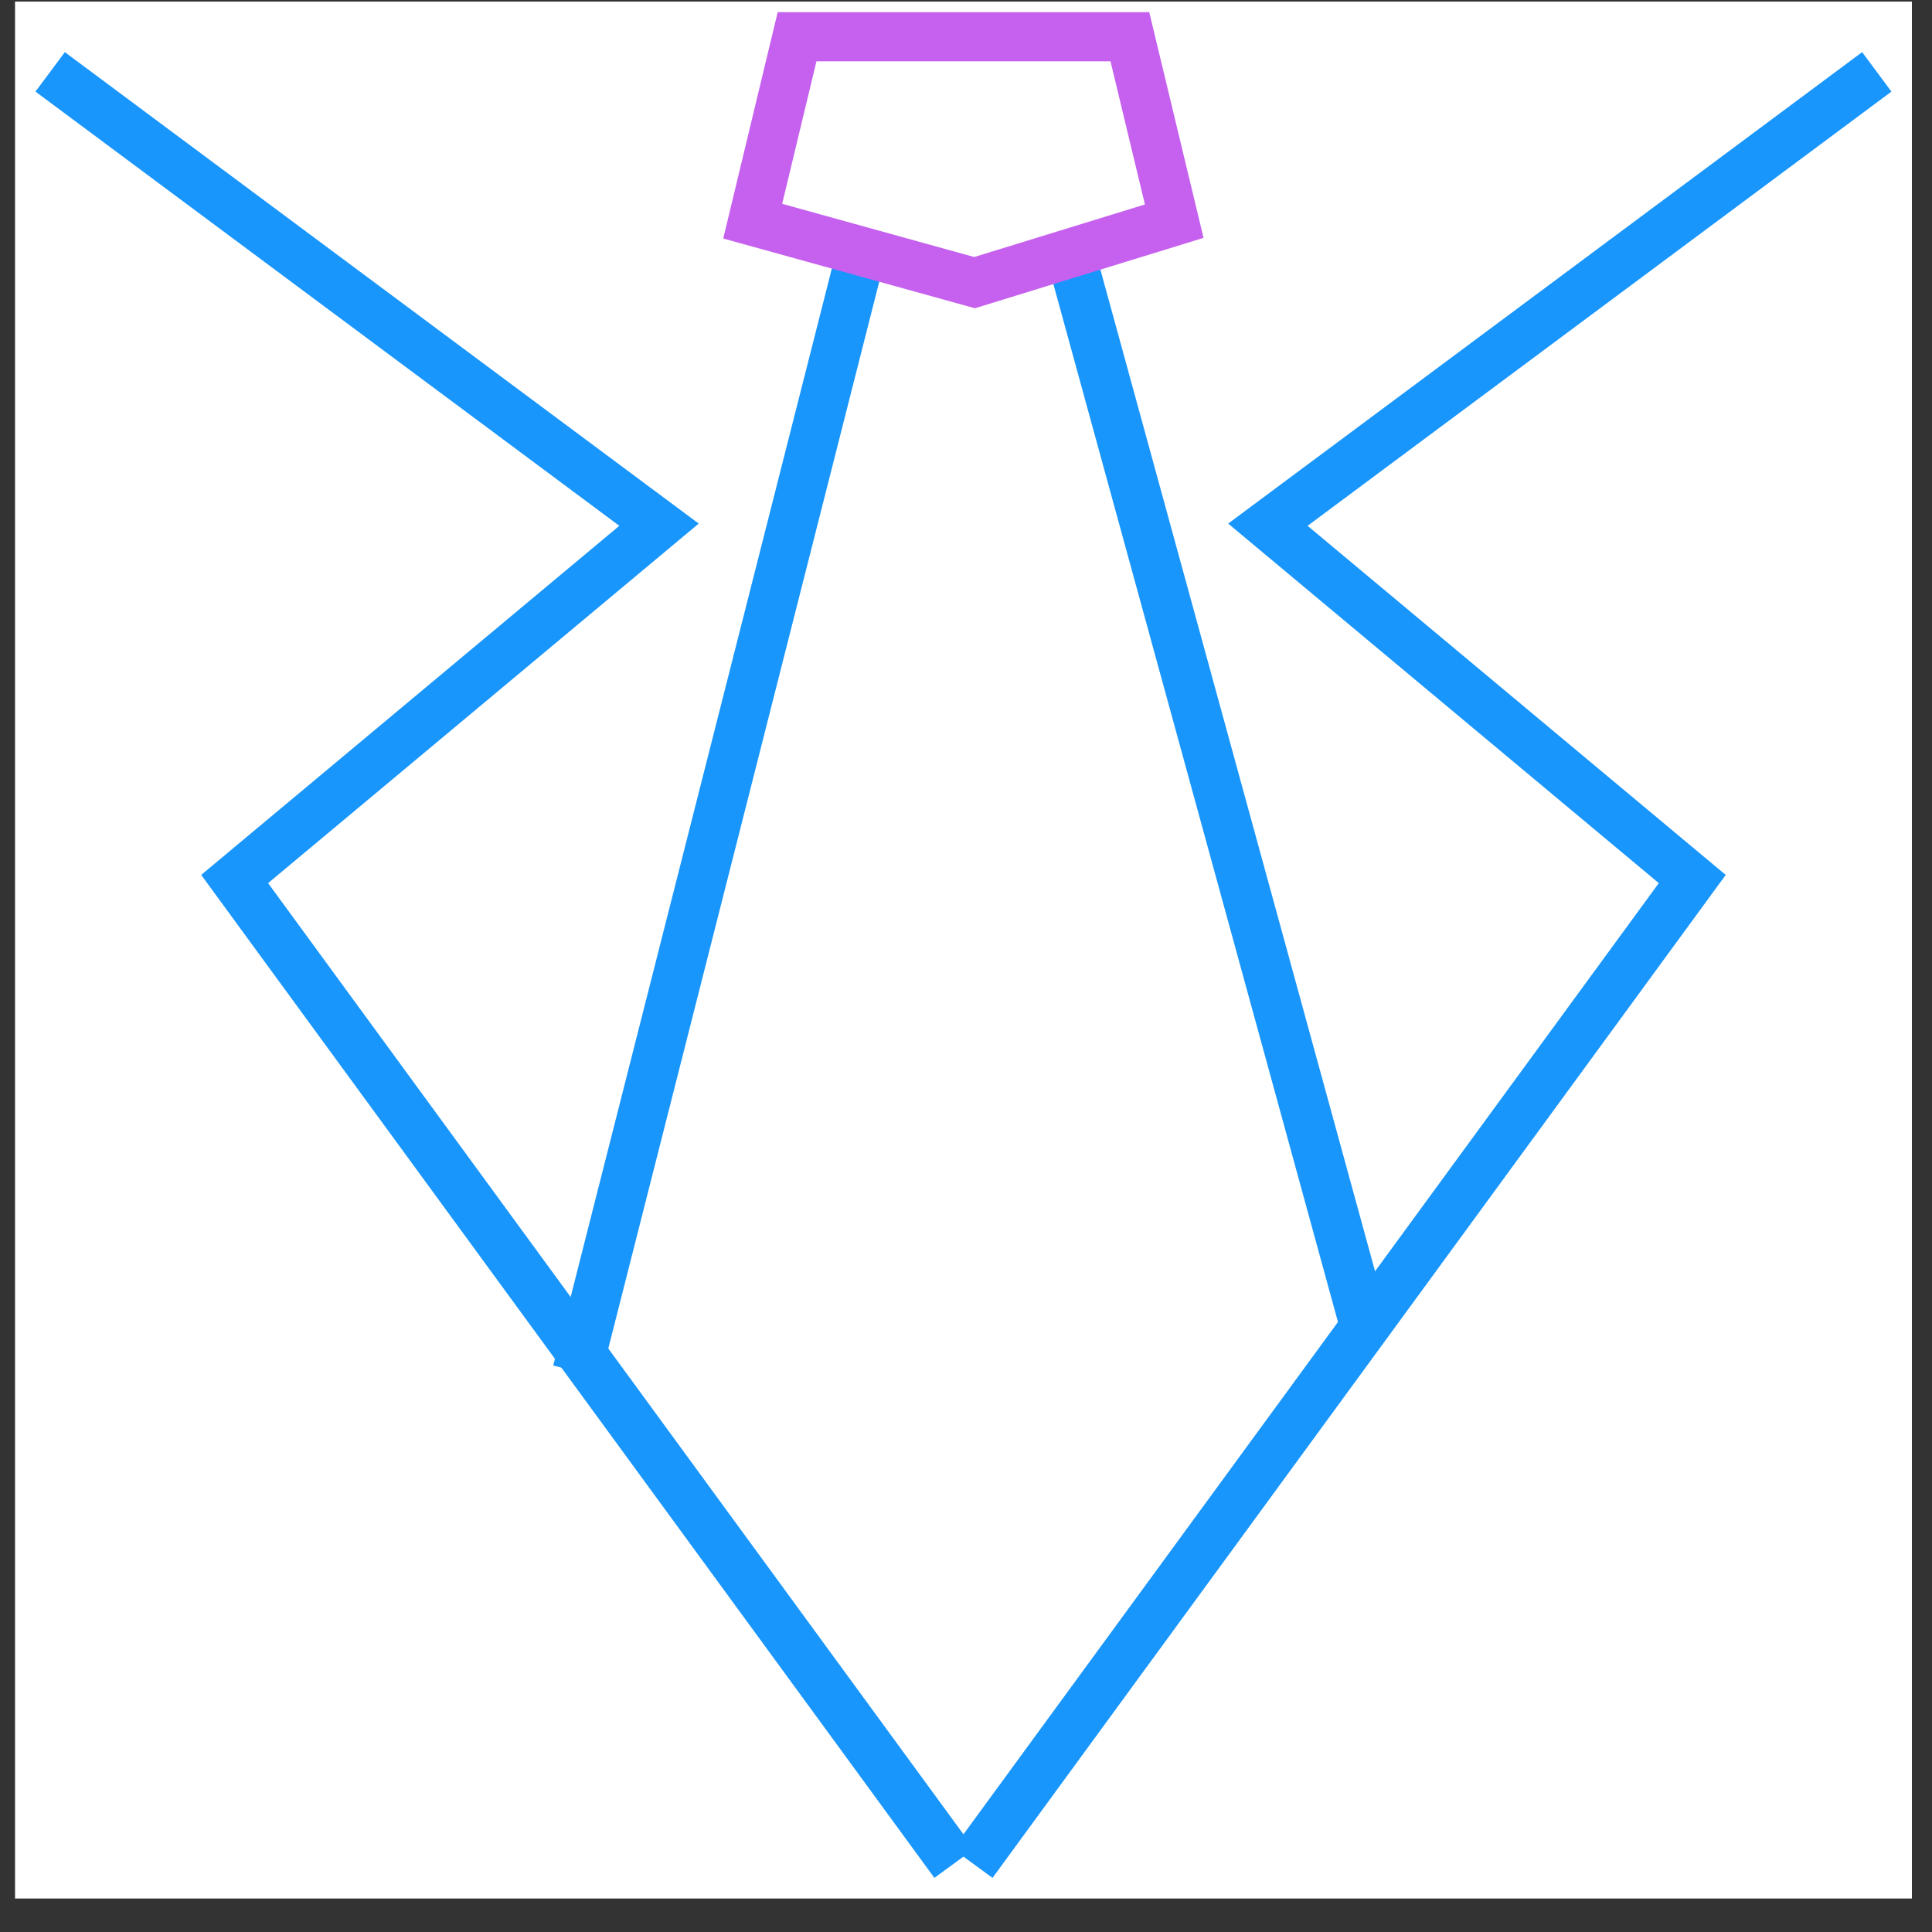 <svg width="55" height="55" viewBox="0 0 55 55" fill="none" xmlns="http://www.w3.org/2000/svg">
<rect x="0" y="0" width="55" height="55" fill="#333333" stroke="none"/>
<g clip-path="url(#clip0_32_5203)">
<rect width="54" height="54" transform="translate(0.428 0.046)" fill="white"/>
<path d="M1.428 2.046L18.761 14.937L6.68 25.024L27.165 53.046" stroke="#1996FC" stroke-width="1.4"/>
<path d="M53.428 2.046L36.094 14.937L48.175 25.024L27.69 53.046" stroke="#1996FC" stroke-width="1.4"/>
<path d="M24.428 7.546L16.428 39.046" stroke="#1996FC" stroke-width="1.4"/>
<path d="M30.428 7.046L38.928 38.046" stroke="#1996FC" stroke-width="1.4"/>
<path d="M32.165 1.046H22.691L21.428 6.296L27.744 8.046L33.428 6.296L32.165 1.046Z" stroke="#C561EE" stroke-width="1.4"/>
</g>
<defs>
<clipPath id="clip0_32_5203">
<rect width="54" height="54" fill="white" transform="translate(0.428 0.046)"/>
</clipPath>
</defs>
</svg>
